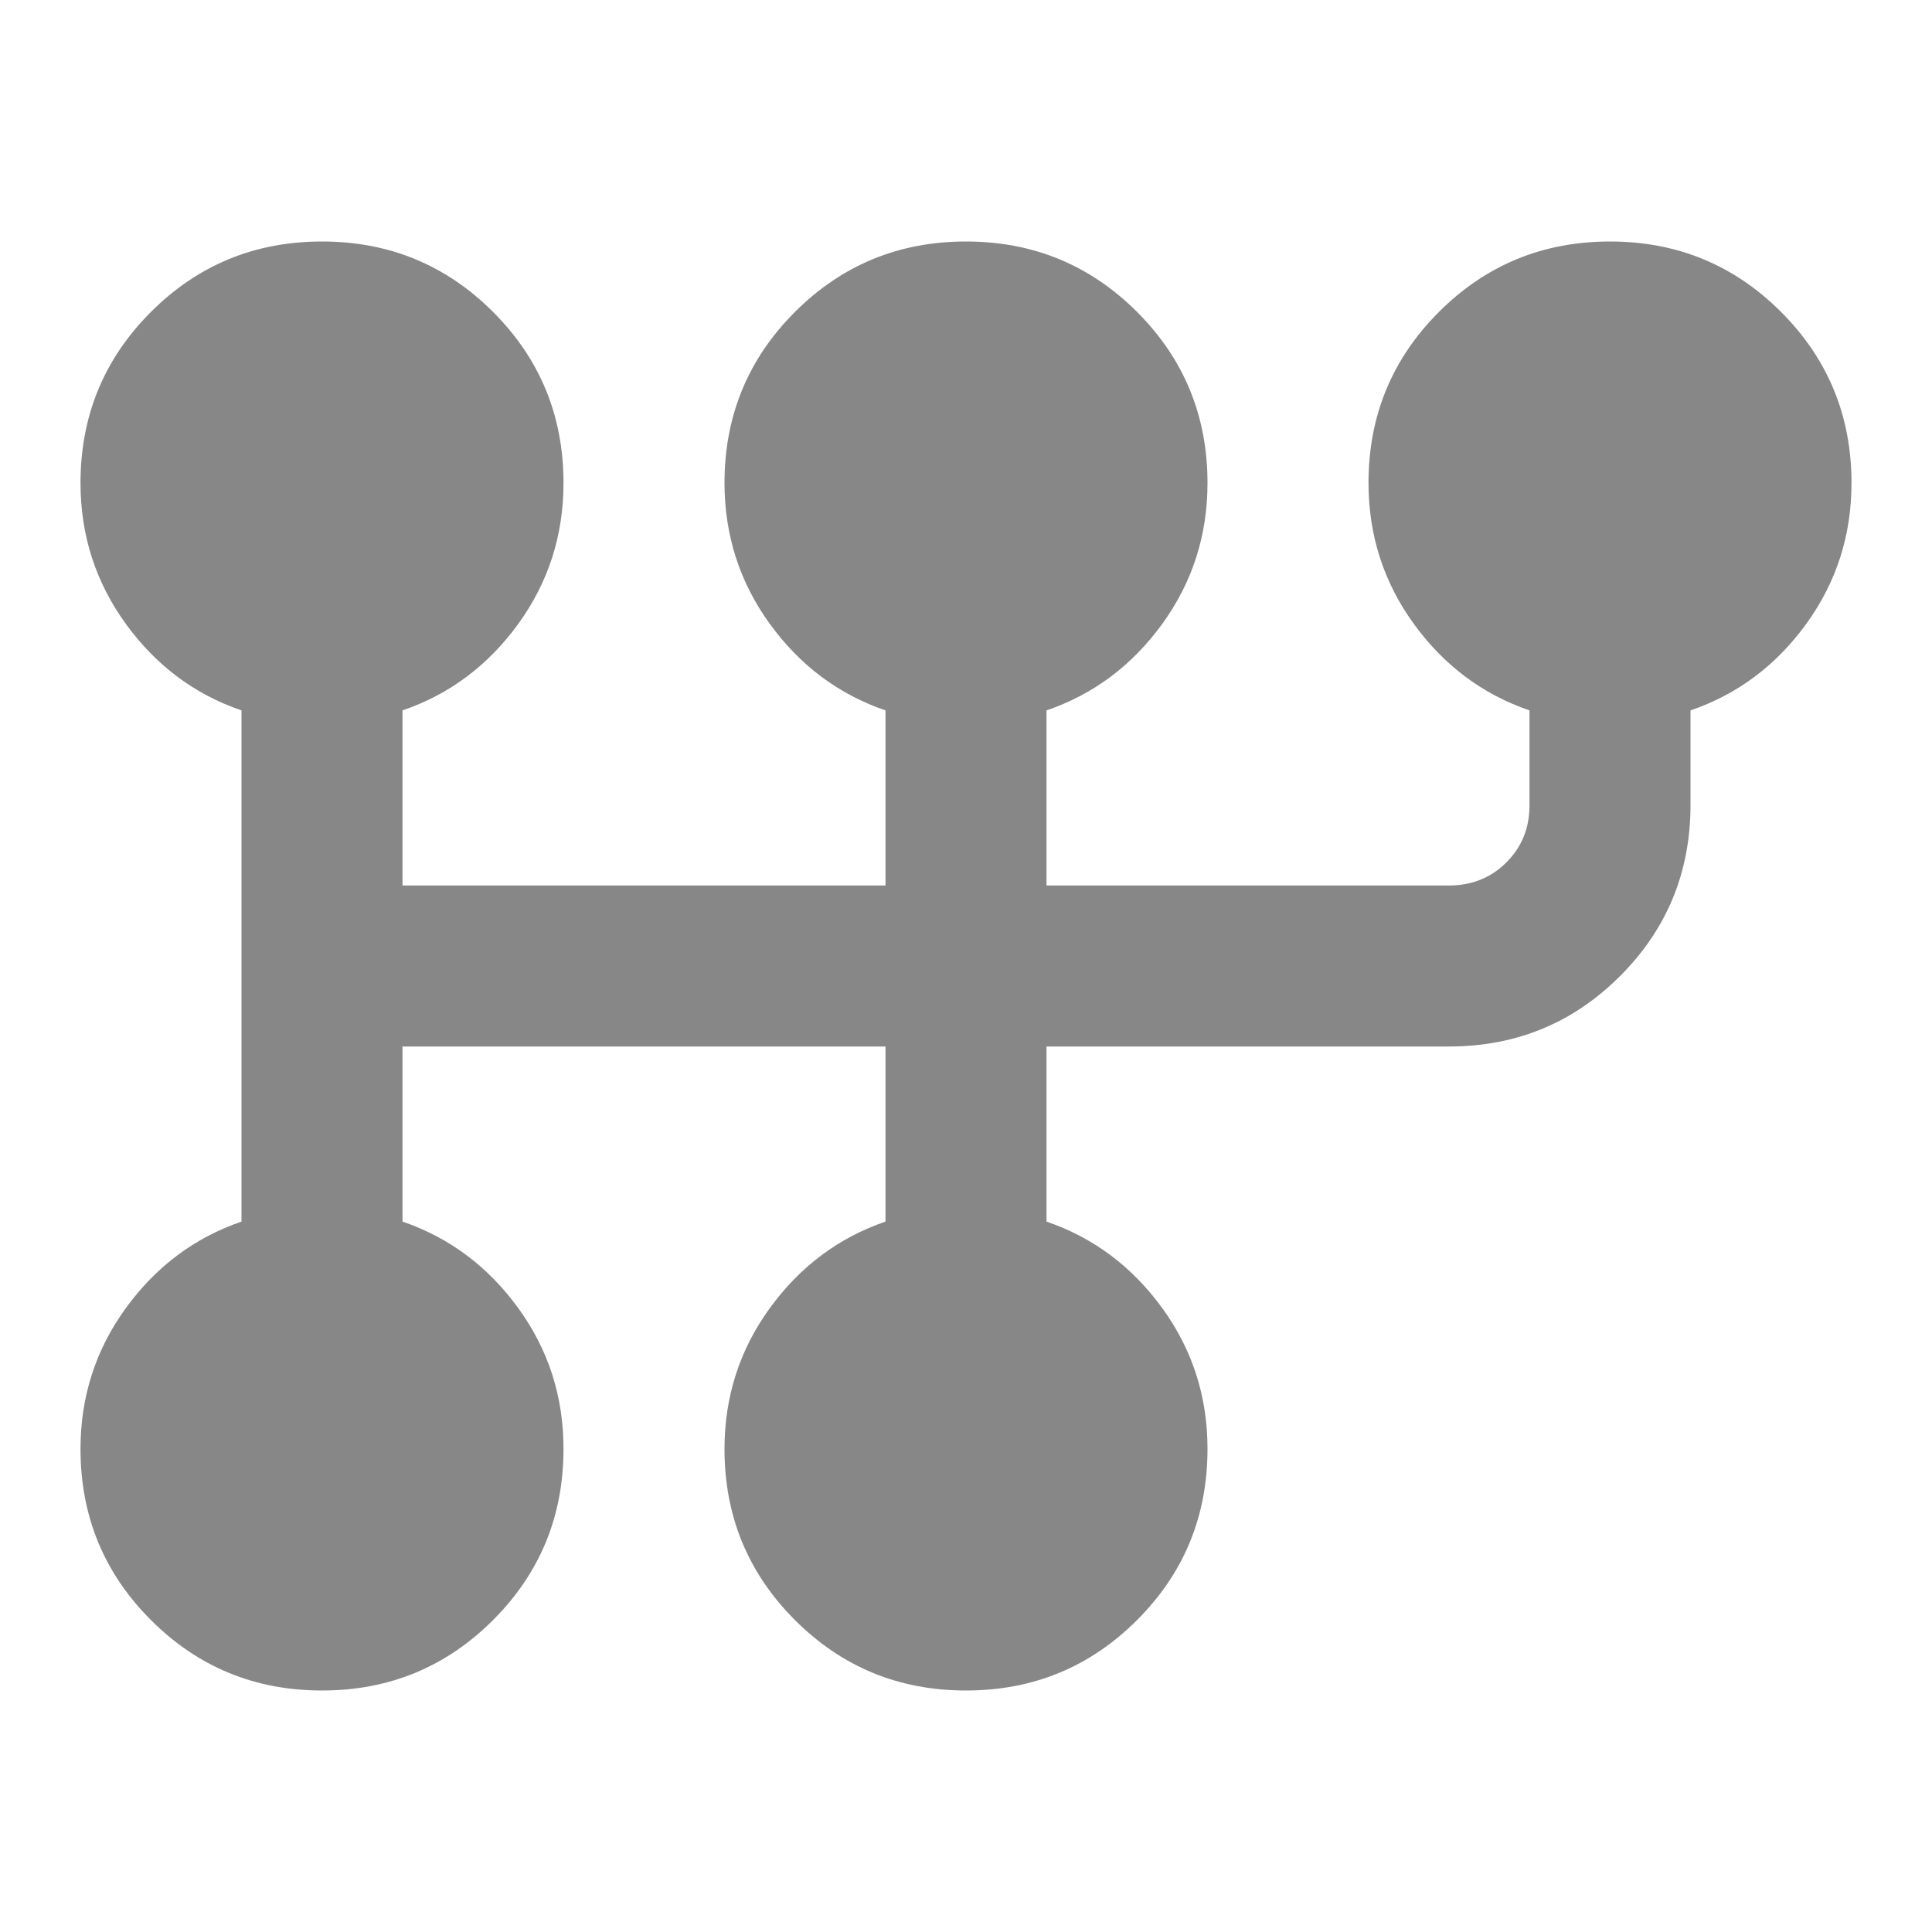 <svg xmlns="http://www.w3.org/2000/svg" width="24" height="24" viewBox="0 0 24 24"><path fill="#878787" d="M4 21q-1.25 0-2.125-.875T1 18q0-.975.563-1.75T3 15.175v-6.35q-.875-.3-1.437-1.075T1 6q0-1.25.875-2.125T4 3t2.125.875T7 6q0 .975-.562 1.75T5 8.825V11h6V8.825q-.875-.3-1.437-1.075T9 6q0-1.25.875-2.125T12 3t2.125.875T15 6q0 .975-.562 1.75T13 8.825V11h5q.425 0 .713-.287T19 10V8.825q-.875-.3-1.437-1.075T17 6q0-1.25.875-2.125T20 3t2.125.875T23 6q0 .975-.562 1.75T21 8.825V10q0 1.25-.875 2.125T18 13h-5v2.175q.875.3 1.438 1.075T15 18q0 1.25-.875 2.125T12 21t-2.125-.875T9 18q0-.975.563-1.75T11 15.175V13H5v2.175q.875.3 1.438 1.075T7 18q0 1.25-.875 2.125T4 21"/></svg>
